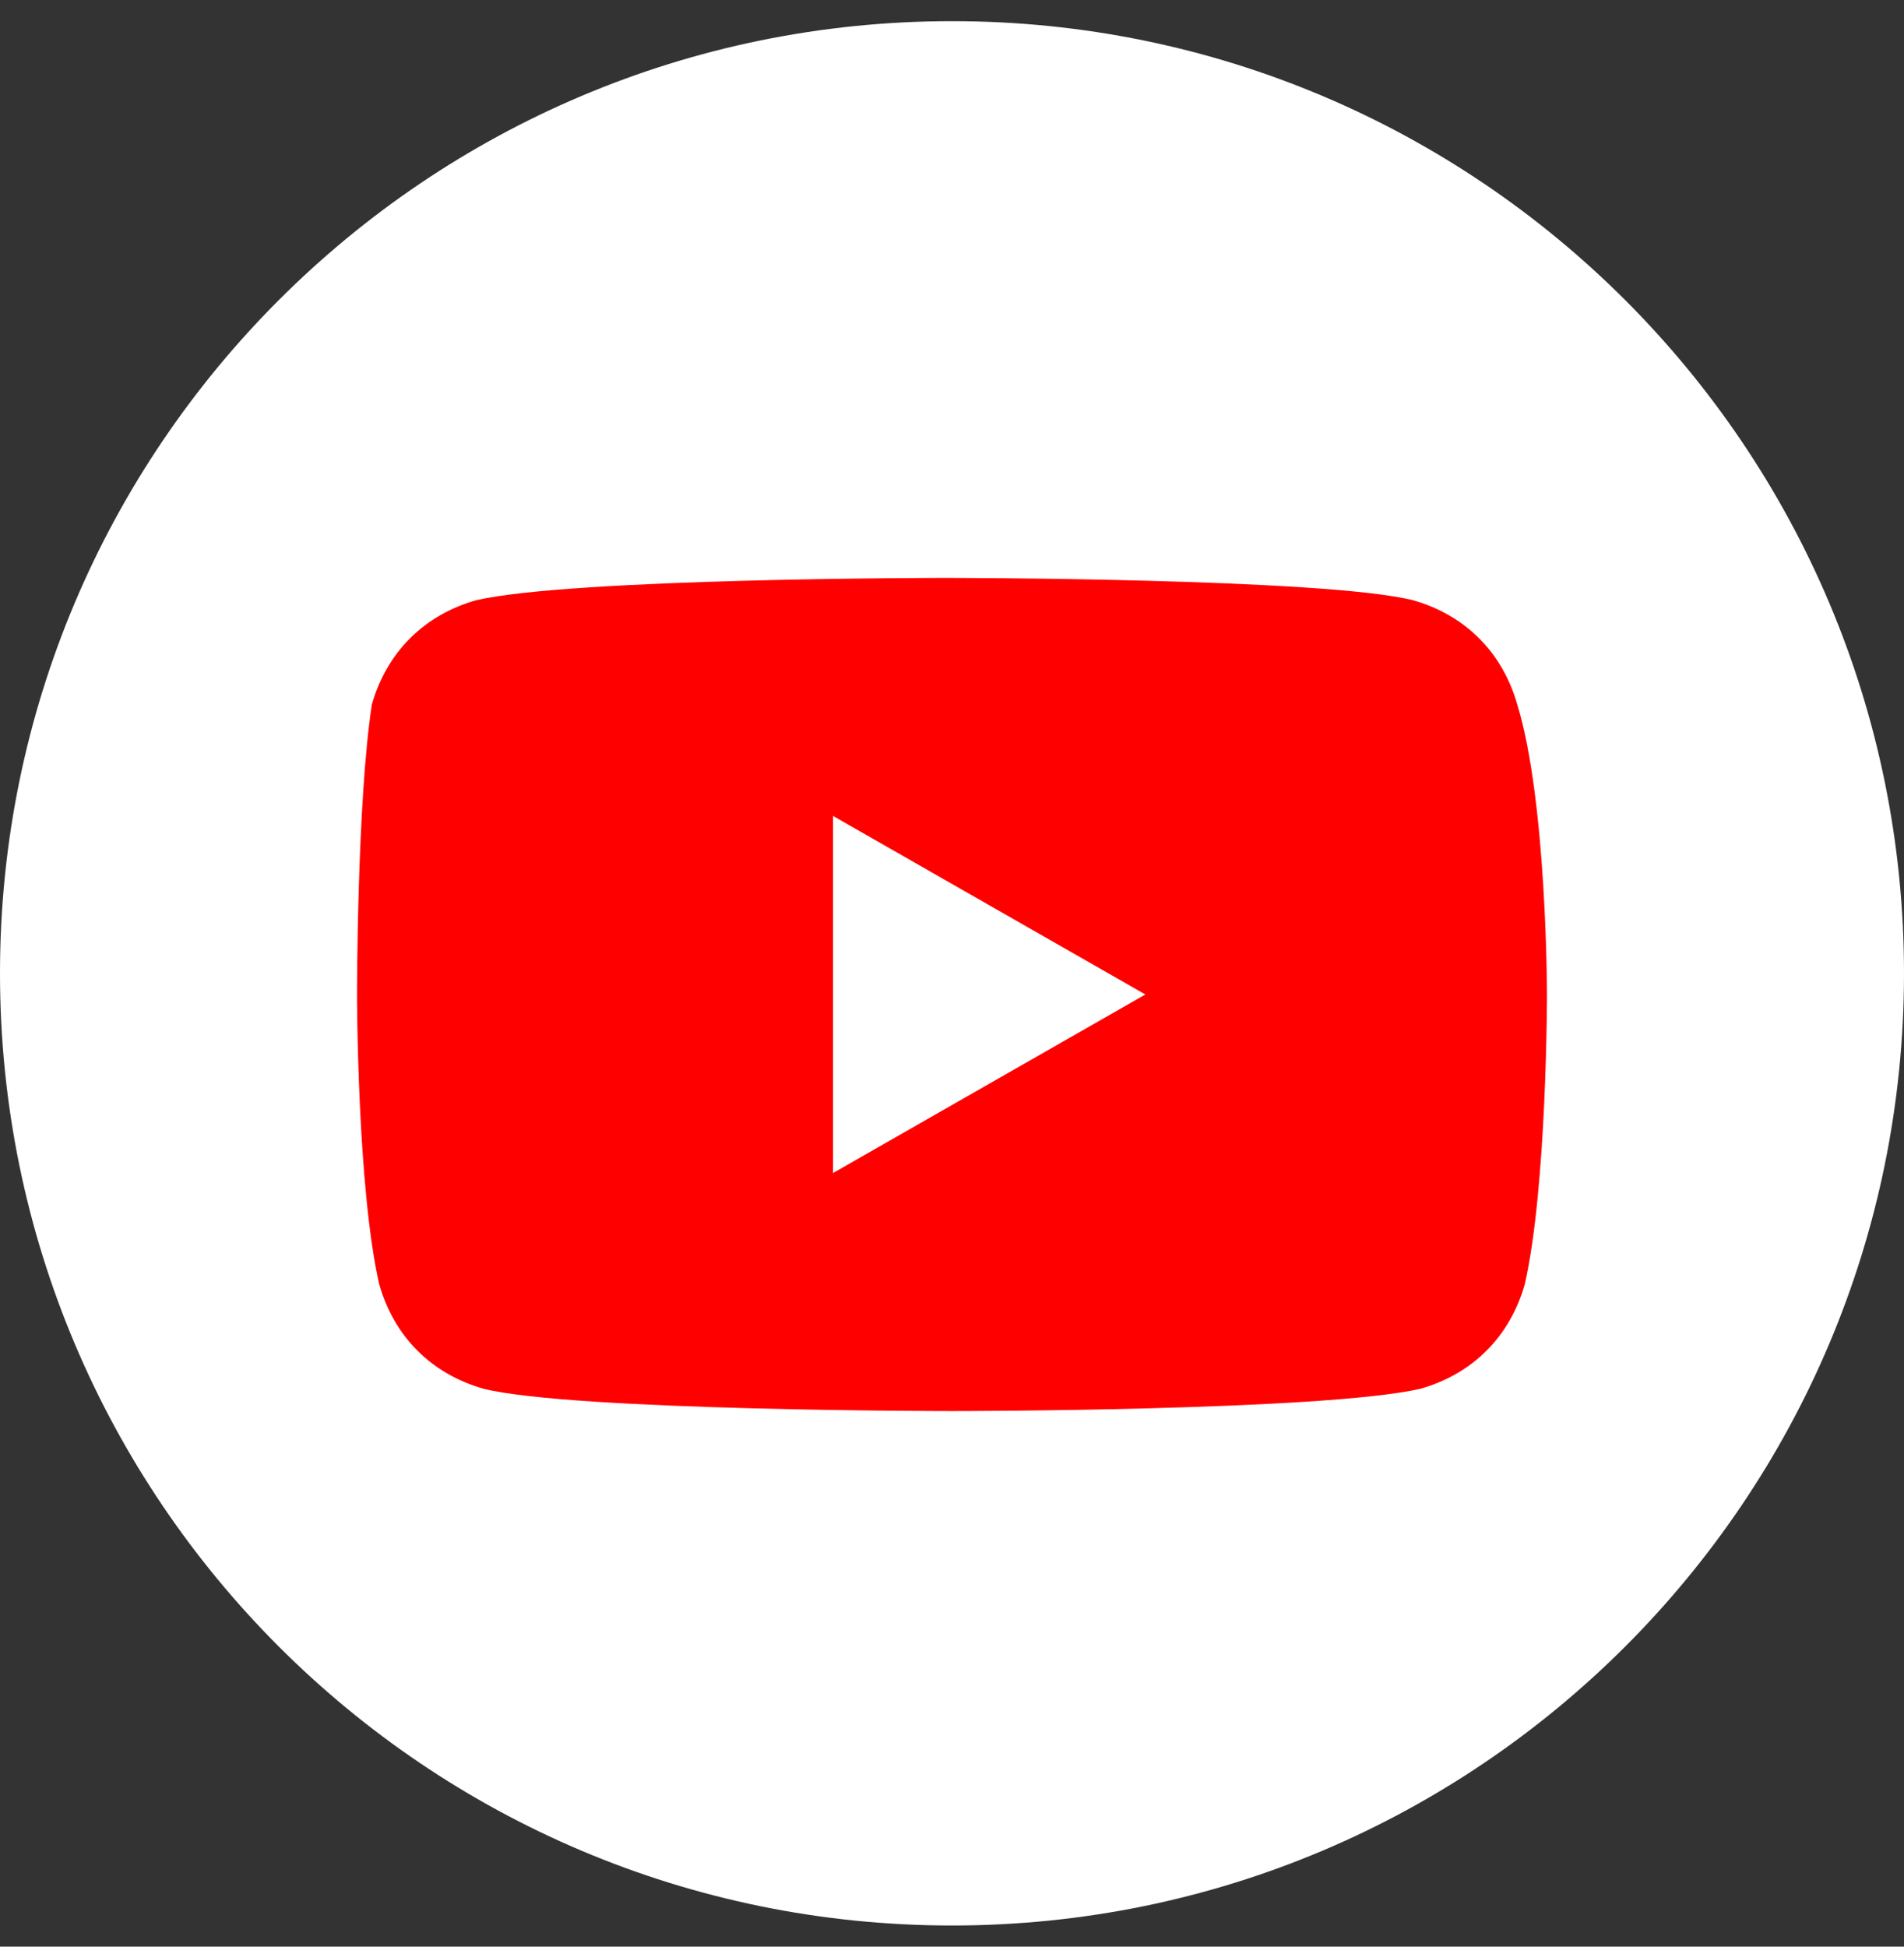 <svg width="45" height="46" viewBox="0 0 45 46" fill="none" xmlns="http://www.w3.org/2000/svg">
<rect x="0" y="0" width="45" height="46" fill="#333333" stroke="none"/>
<path d="M0 23C0 35.426 10.074 45.5 22.5 45.5C34.926 45.5 45 35.426 45 23C45 10.574 34.926 0.5 22.5 0.5C10.074 0.5 0 10.574 0 23Z" fill="white"/>
<path d="M35.859 16.645C35.508 15.414 34.629 14.535 33.398 14.184C31.289 13.656 22.324 13.656 22.324 13.656C22.324 13.656 13.535 13.656 11.25 14.184C10.02 14.535 9.141 15.414 8.789 16.645C8.437 18.93 8.438 23.5 8.438 23.5C8.438 23.5 8.438 28.07 8.965 30.355C9.316 31.586 10.195 32.465 11.426 32.816C13.535 33.344 22.5 33.344 22.5 33.344C22.5 33.344 31.289 33.344 33.574 32.816C34.805 32.465 35.684 31.586 36.035 30.355C36.562 28.07 36.562 23.5 36.562 23.5C36.562 23.5 36.562 18.93 35.859 16.645ZM19.688 27.719V19.281L27.07 23.5L19.688 27.719Z" fill="#FF0000"/>
</svg>

